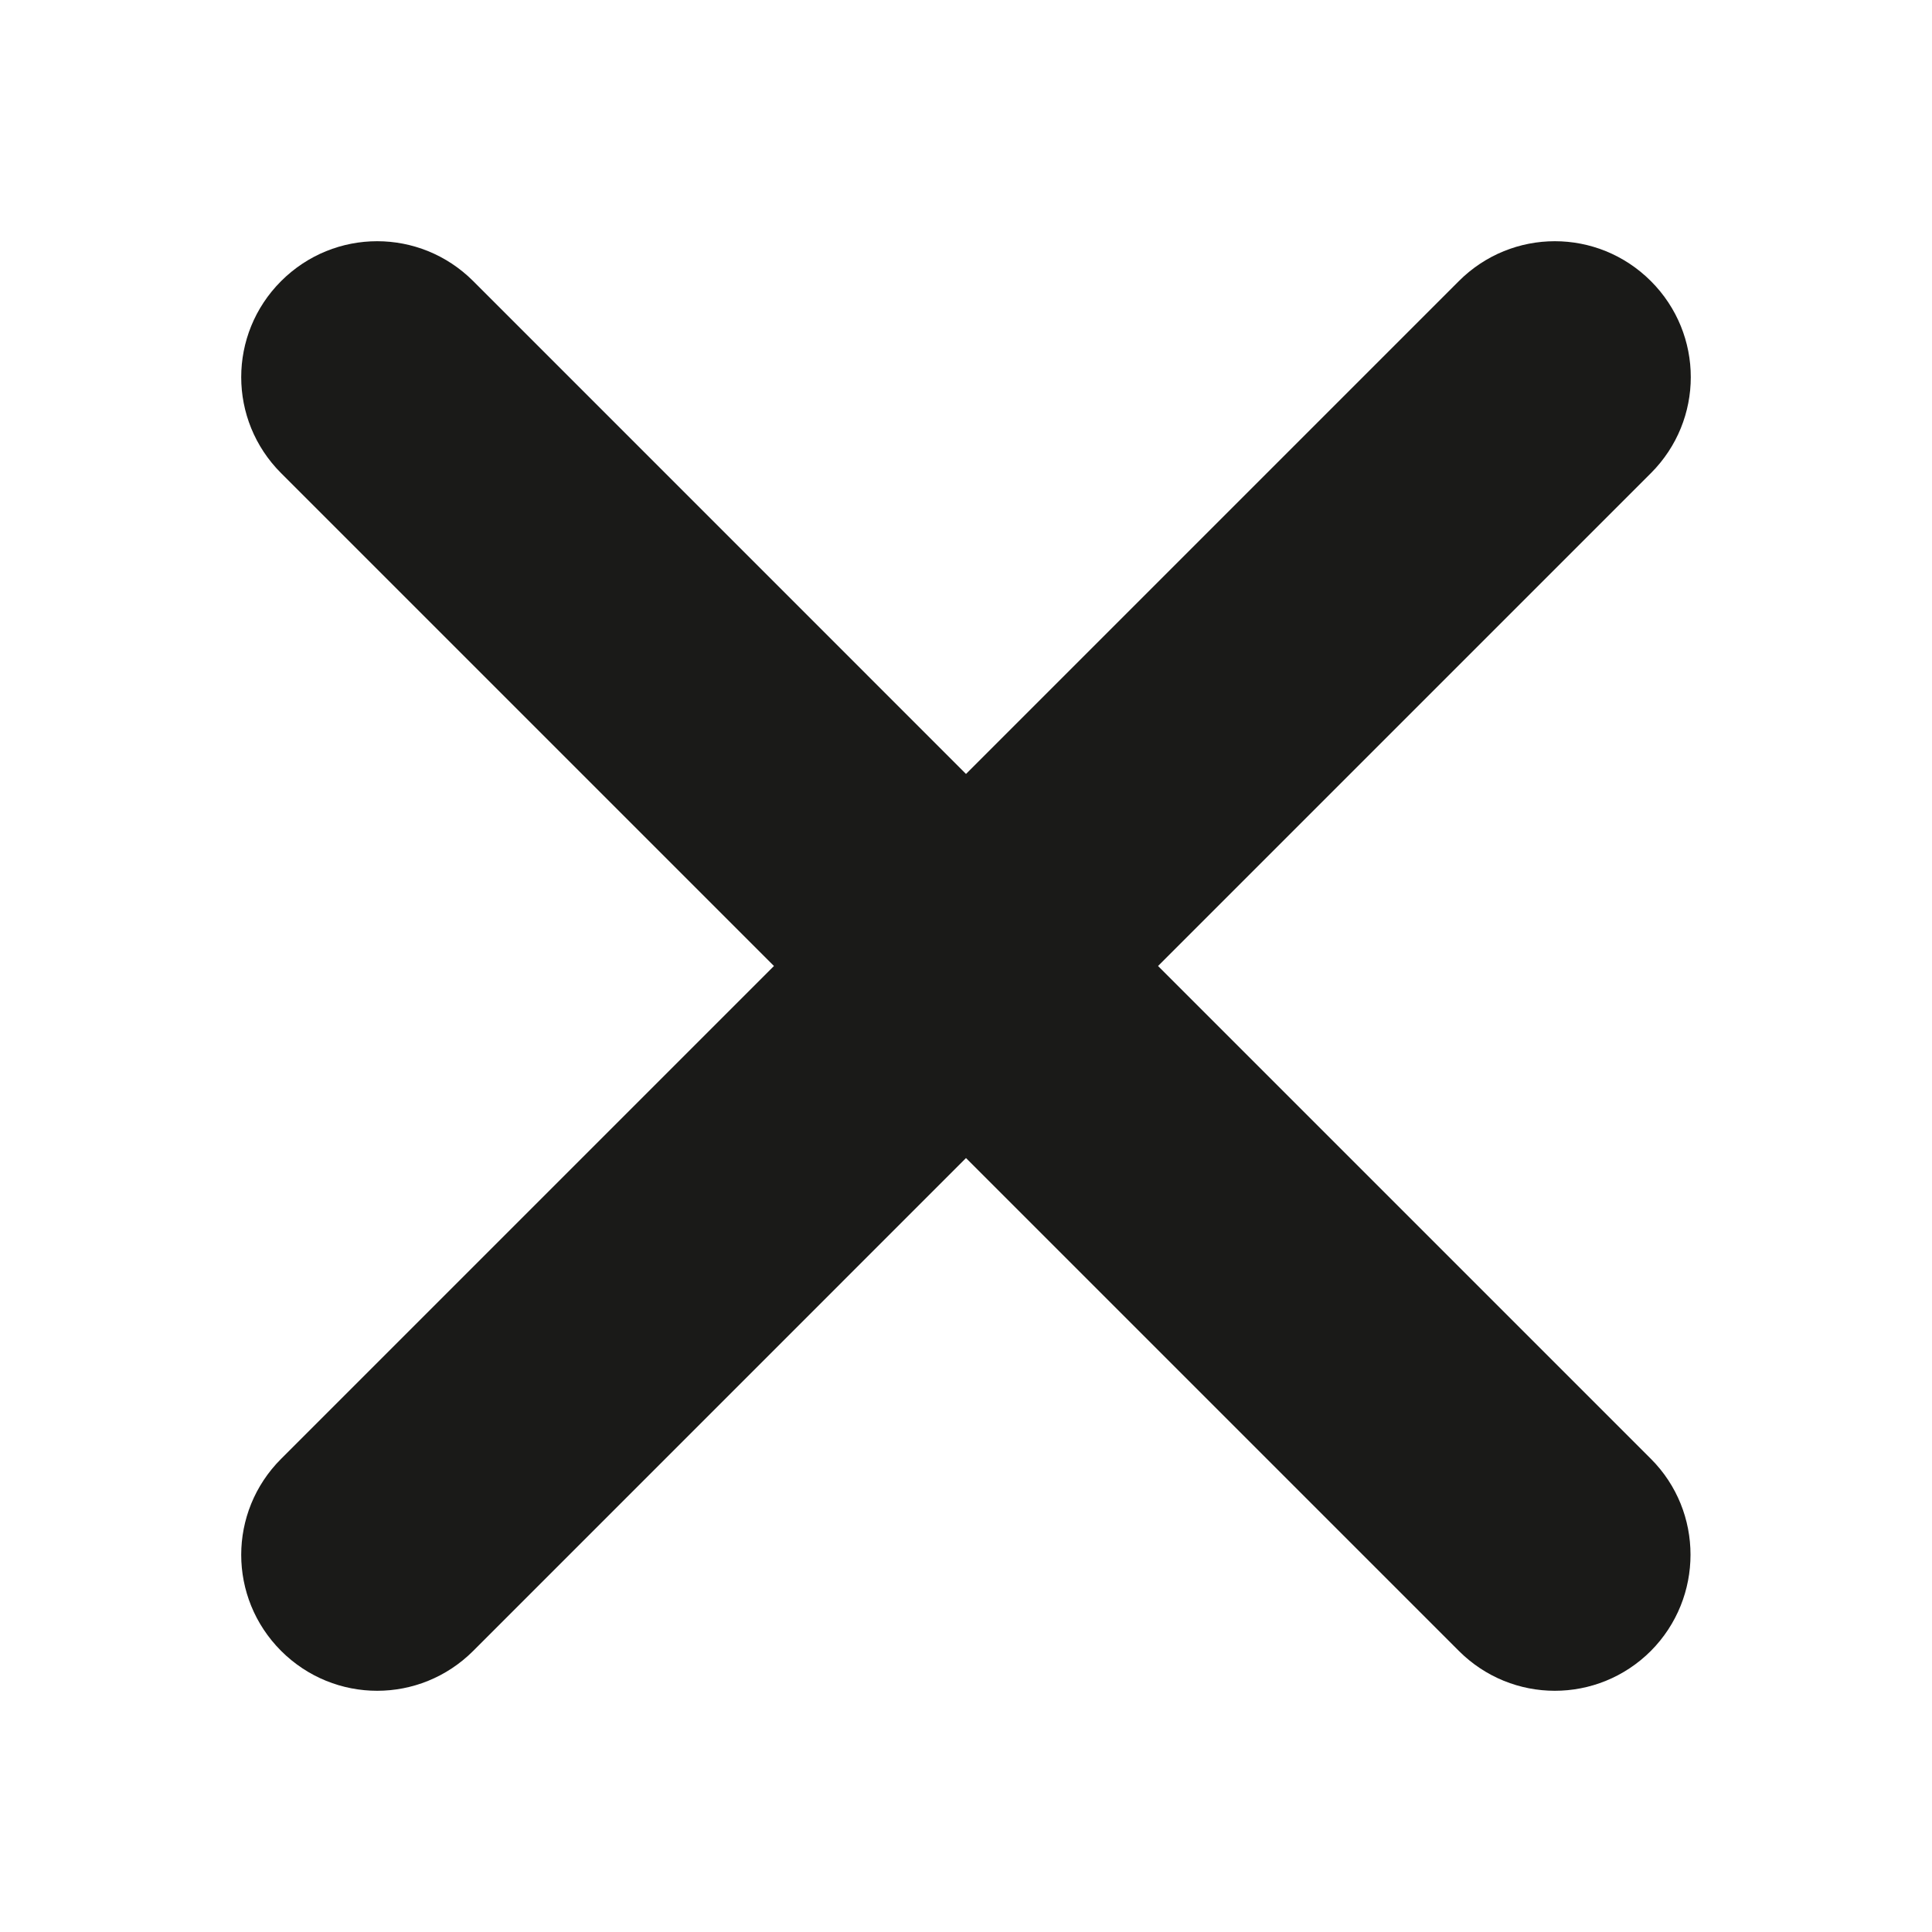 <?xml version="1.0" encoding="UTF-8"?> <svg xmlns="http://www.w3.org/2000/svg" width="32" height="32" viewBox="0 0 32 32" fill="none"> <path d="M27.344 24.163L19.181 16L27.344 7.837C28.225 6.956 28.225 5.537 27.344 4.656C26.462 3.775 25.044 3.775 24.163 4.656L16 12.819L7.838 4.656C6.956 3.775 5.538 3.775 4.656 4.656C3.775 5.537 3.775 6.956 4.656 7.837L12.819 16L4.656 24.163C3.775 25.044 3.775 26.462 4.656 27.344C5.538 28.225 6.956 28.225 7.838 27.344L16 19.181L24.163 27.344C25.044 28.225 26.462 28.225 27.344 27.344C28.219 26.462 28.219 25.038 27.344 24.163Z" fill="#1A1A18"></path> </svg> 